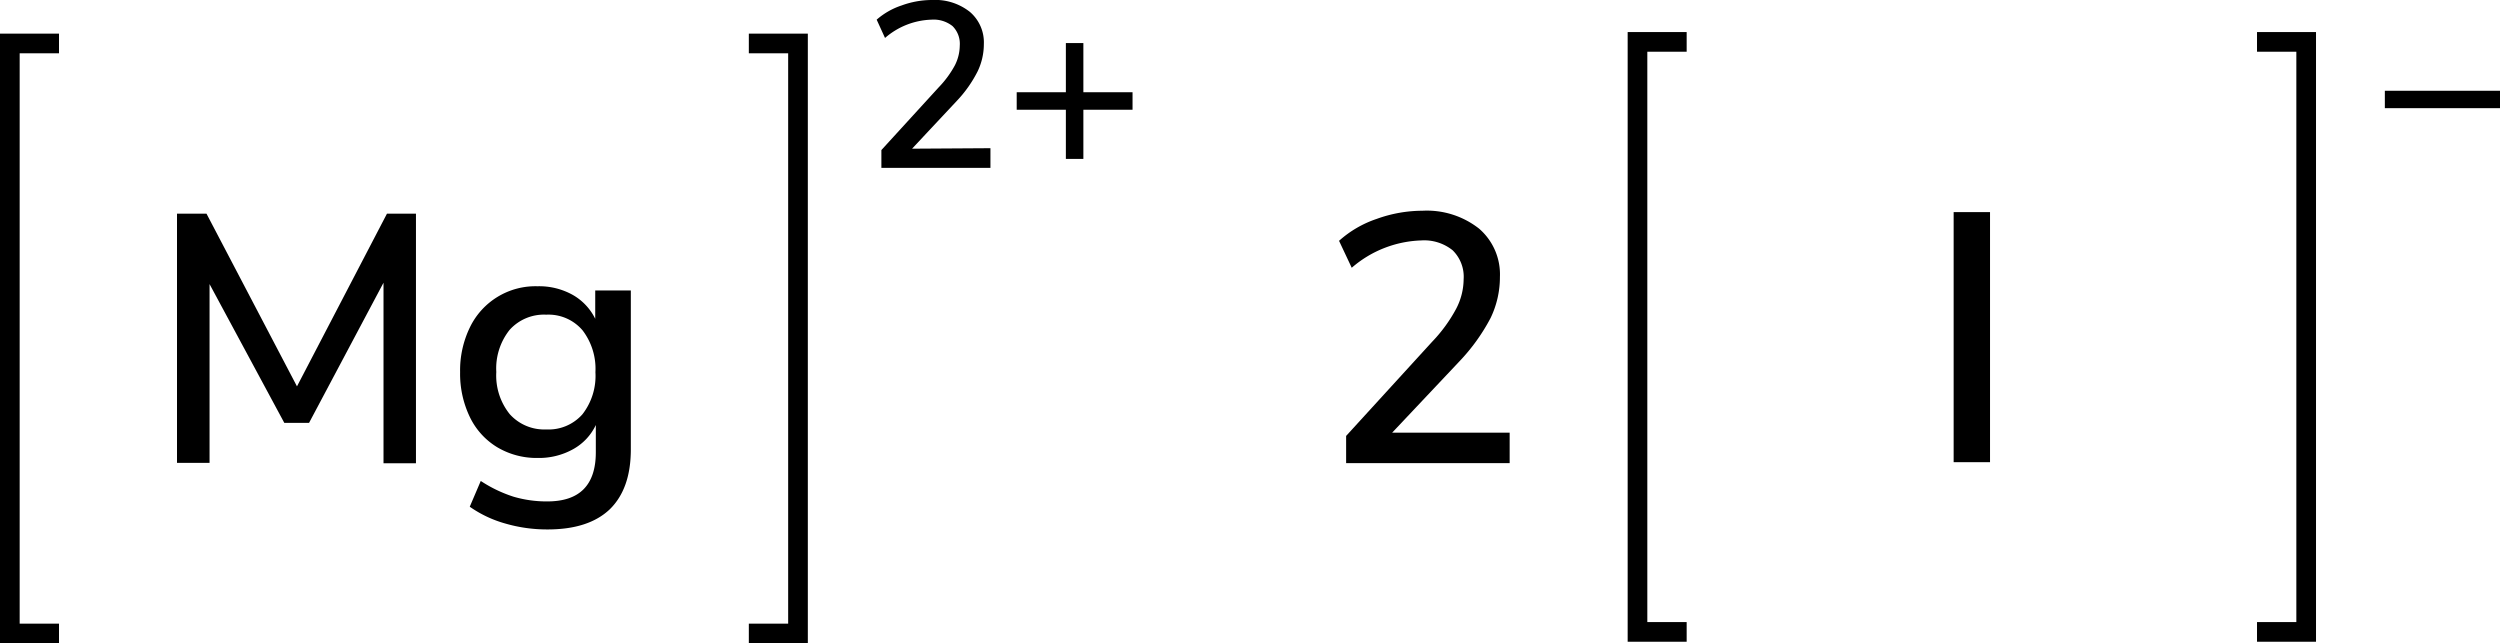 <svg xmlns="http://www.w3.org/2000/svg" width="254.23" height="65.42" viewBox="0 0 254.23 65.42"><defs><style>.cls-1{fill:none;stroke:#000;stroke-linecap:square;stroke-miterlimit:10;stroke-width:2px;}</style></defs><title>Chemical structure of magnesium iodide</title><g id="レイヤー_2" data-name="レイヤー 2"><g id="レイヤー_1-2" data-name="レイヤー 1"><path d="M100.72,15.07v2H89.63V15.26l5.83-6.38A10.18,10.18,0,0,0,97.1,6.65a4.51,4.51,0,0,0,.5-2,2.53,2.53,0,0,0-.74-2A3.09,3.09,0,0,0,94.72,2,7.53,7.53,0,0,0,90,3.86L89.15,2A7.37,7.37,0,0,1,91.7.55,9,9,0,0,1,94.79,0a5.68,5.68,0,0,1,3.84,1.21,4.08,4.08,0,0,1,1.42,3.28,6.4,6.4,0,0,1-.64,2.78,12.64,12.64,0,0,1-2.12,3l-4.54,4.85Z"/><path d="M115.17,9.38v1.78h-5v5h-1.78v-5h-5V9.38h5v-5h1.78v5Z"/><polyline class="cls-1" points="77.15 64.42 81.15 64.42 81.15 4.42 77.15 4.42"/><polyline class="cls-1" points="5 64.42 1 64.42 1 4.42 5 4.42"/><path d="M39.35,21.73H42.3V47.11H39l0-18.36L31.43,43H28.91l-7.6-14.11,0,18.18H18V21.73h3L30.2,39.29Z"/><path d="M64.15,29.54V45.7q0,4-2.14,6.09c-1.43,1.36-3.53,2.05-6.32,2.05a15.15,15.15,0,0,1-4.3-.6,11.86,11.86,0,0,1-3.62-1.71l1.12-2.62a13.61,13.61,0,0,0,3.33,1.6,11.92,11.92,0,0,0,3.44.48c3.28,0,4.93-1.66,4.93-5V43.22a5.49,5.49,0,0,1-2.31,2.46,7.12,7.12,0,0,1-3.6.89,7.82,7.82,0,0,1-4.1-1.08,7.26,7.26,0,0,1-2.79-3.06,10.12,10.12,0,0,1-1-4.58,10,10,0,0,1,1-4.57,7.4,7.4,0,0,1,6.87-4.17,7,7,0,0,1,3.55.86,5.66,5.66,0,0,1,2.32,2.45V29.54Zm-4.93,12.6a6.35,6.35,0,0,0,1.33-4.29,6.44,6.44,0,0,0-1.31-4.26A4.55,4.55,0,0,0,55.55,32a4.69,4.69,0,0,0-3.73,1.55,6.29,6.29,0,0,0-1.35,4.28,6.26,6.26,0,0,0,1.37,4.29,4.71,4.71,0,0,0,3.71,1.55A4.59,4.59,0,0,0,59.22,42.14Z"/><path d="M153.52,44V47.1H136.89V44.33l8.75-9.58a15.1,15.1,0,0,0,2.44-3.35,6.57,6.57,0,0,0,.76-3,3.76,3.76,0,0,0-1.12-2.95,4.62,4.62,0,0,0-3.2-1,11.32,11.32,0,0,0-7.06,2.78l-1.29-2.74A10.93,10.93,0,0,1,140,22.26a13.75,13.75,0,0,1,4.65-.83,8.59,8.59,0,0,1,5.76,1.82,6.14,6.14,0,0,1,2.12,4.91,9.58,9.58,0,0,1-.95,4.18,19.64,19.64,0,0,1-3.19,4.43L141.57,44Z"/><polyline class="cls-1" points="170.52 64.26 166.52 64.26 166.52 4.26 170.52 4.26"/><path d="M254.23,9.23V11H242.52V9.23Z"/><polyline class="cls-1" points="230.52 64.26 234.52 64.26 234.52 4.26 230.52 4.26"/><path d="M198.67,47V21.57h3.7V47Z"/></g></g></svg>